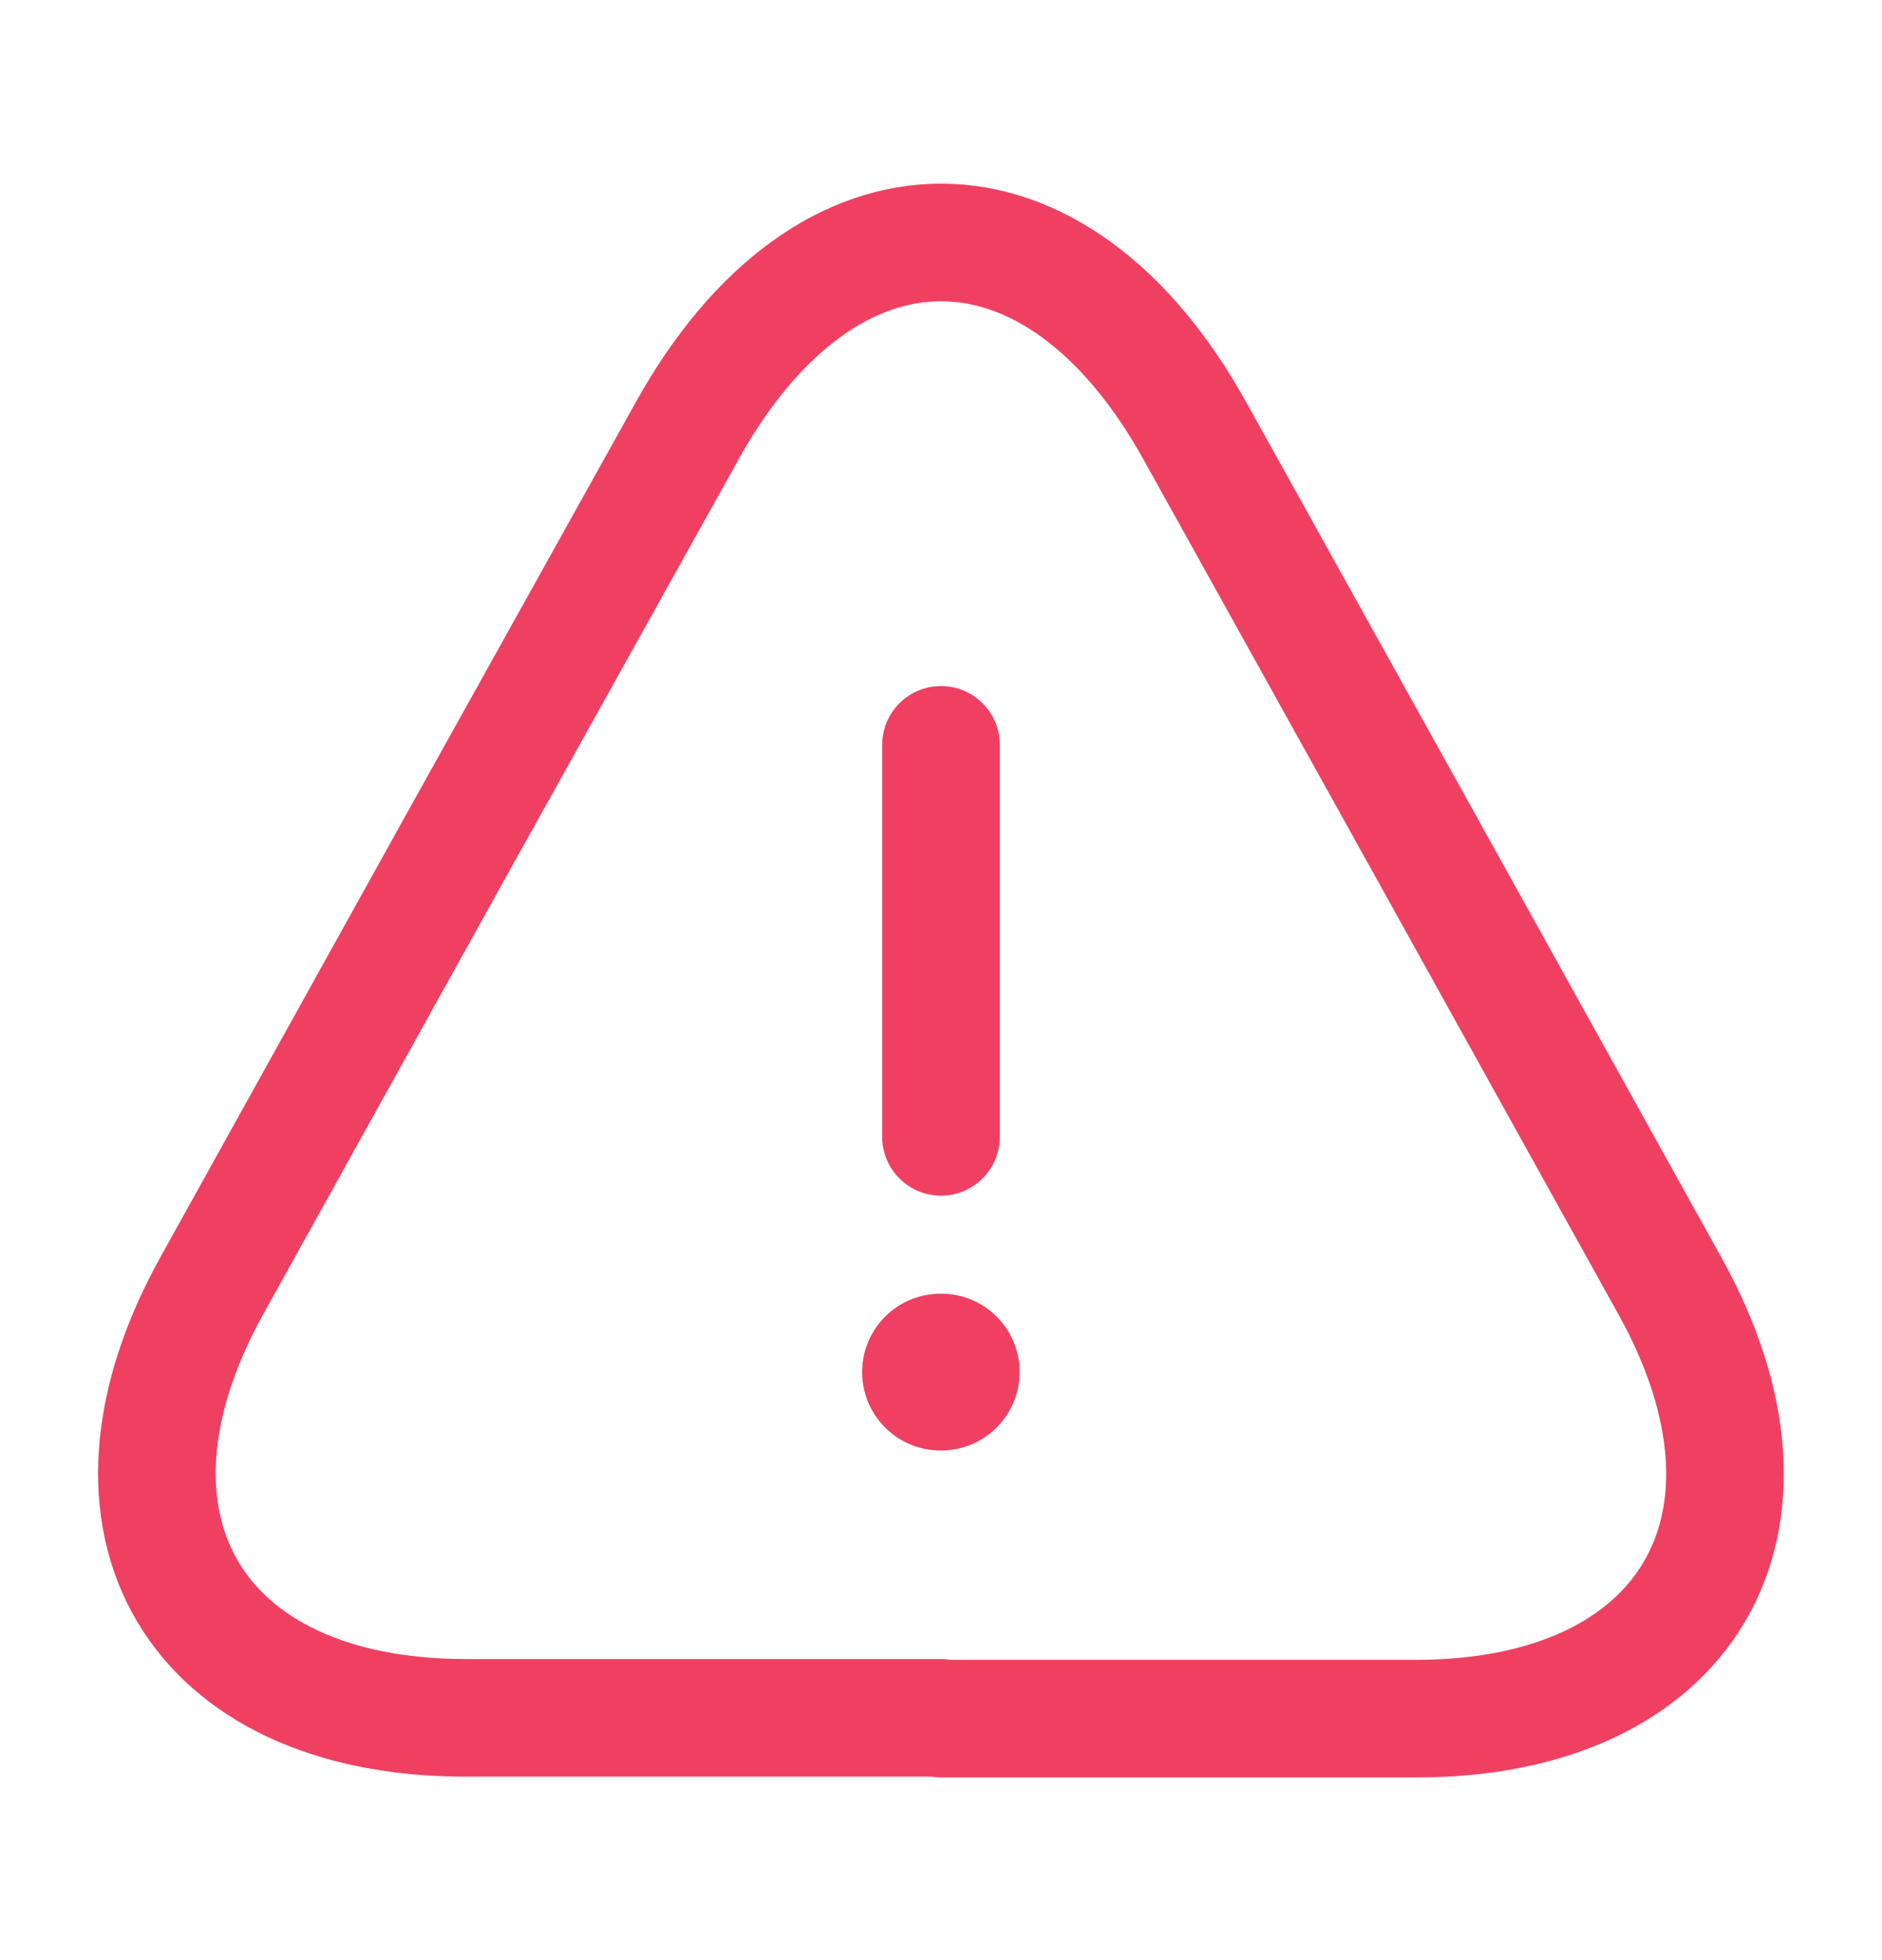 <svg width="24" height="25" viewBox="0 0 24 25" fill="none" xmlns="http://www.w3.org/2000/svg">
<path d="M12 9.5V14.5" stroke="#EF4062" stroke-width="1.5" stroke-linecap="round" stroke-linejoin="round"/>
<path d="M12 21.91H5.94C2.47 21.91 1.02 19.43 2.7 16.4L5.82 10.78L8.76 5.5C10.54 2.29 13.46 2.29 15.24 5.5L18.18 10.79L21.3 16.41C22.98 19.44 21.52 21.92 18.06 21.92H12V21.91Z" stroke="#EF4062" stroke-width="1.5" stroke-linecap="round" stroke-linejoin="round"/>
<path d="M11.994 17.5H12.003" stroke="#EF4062" stroke-width="2" stroke-linecap="round" stroke-linejoin="round"/>
</svg>
